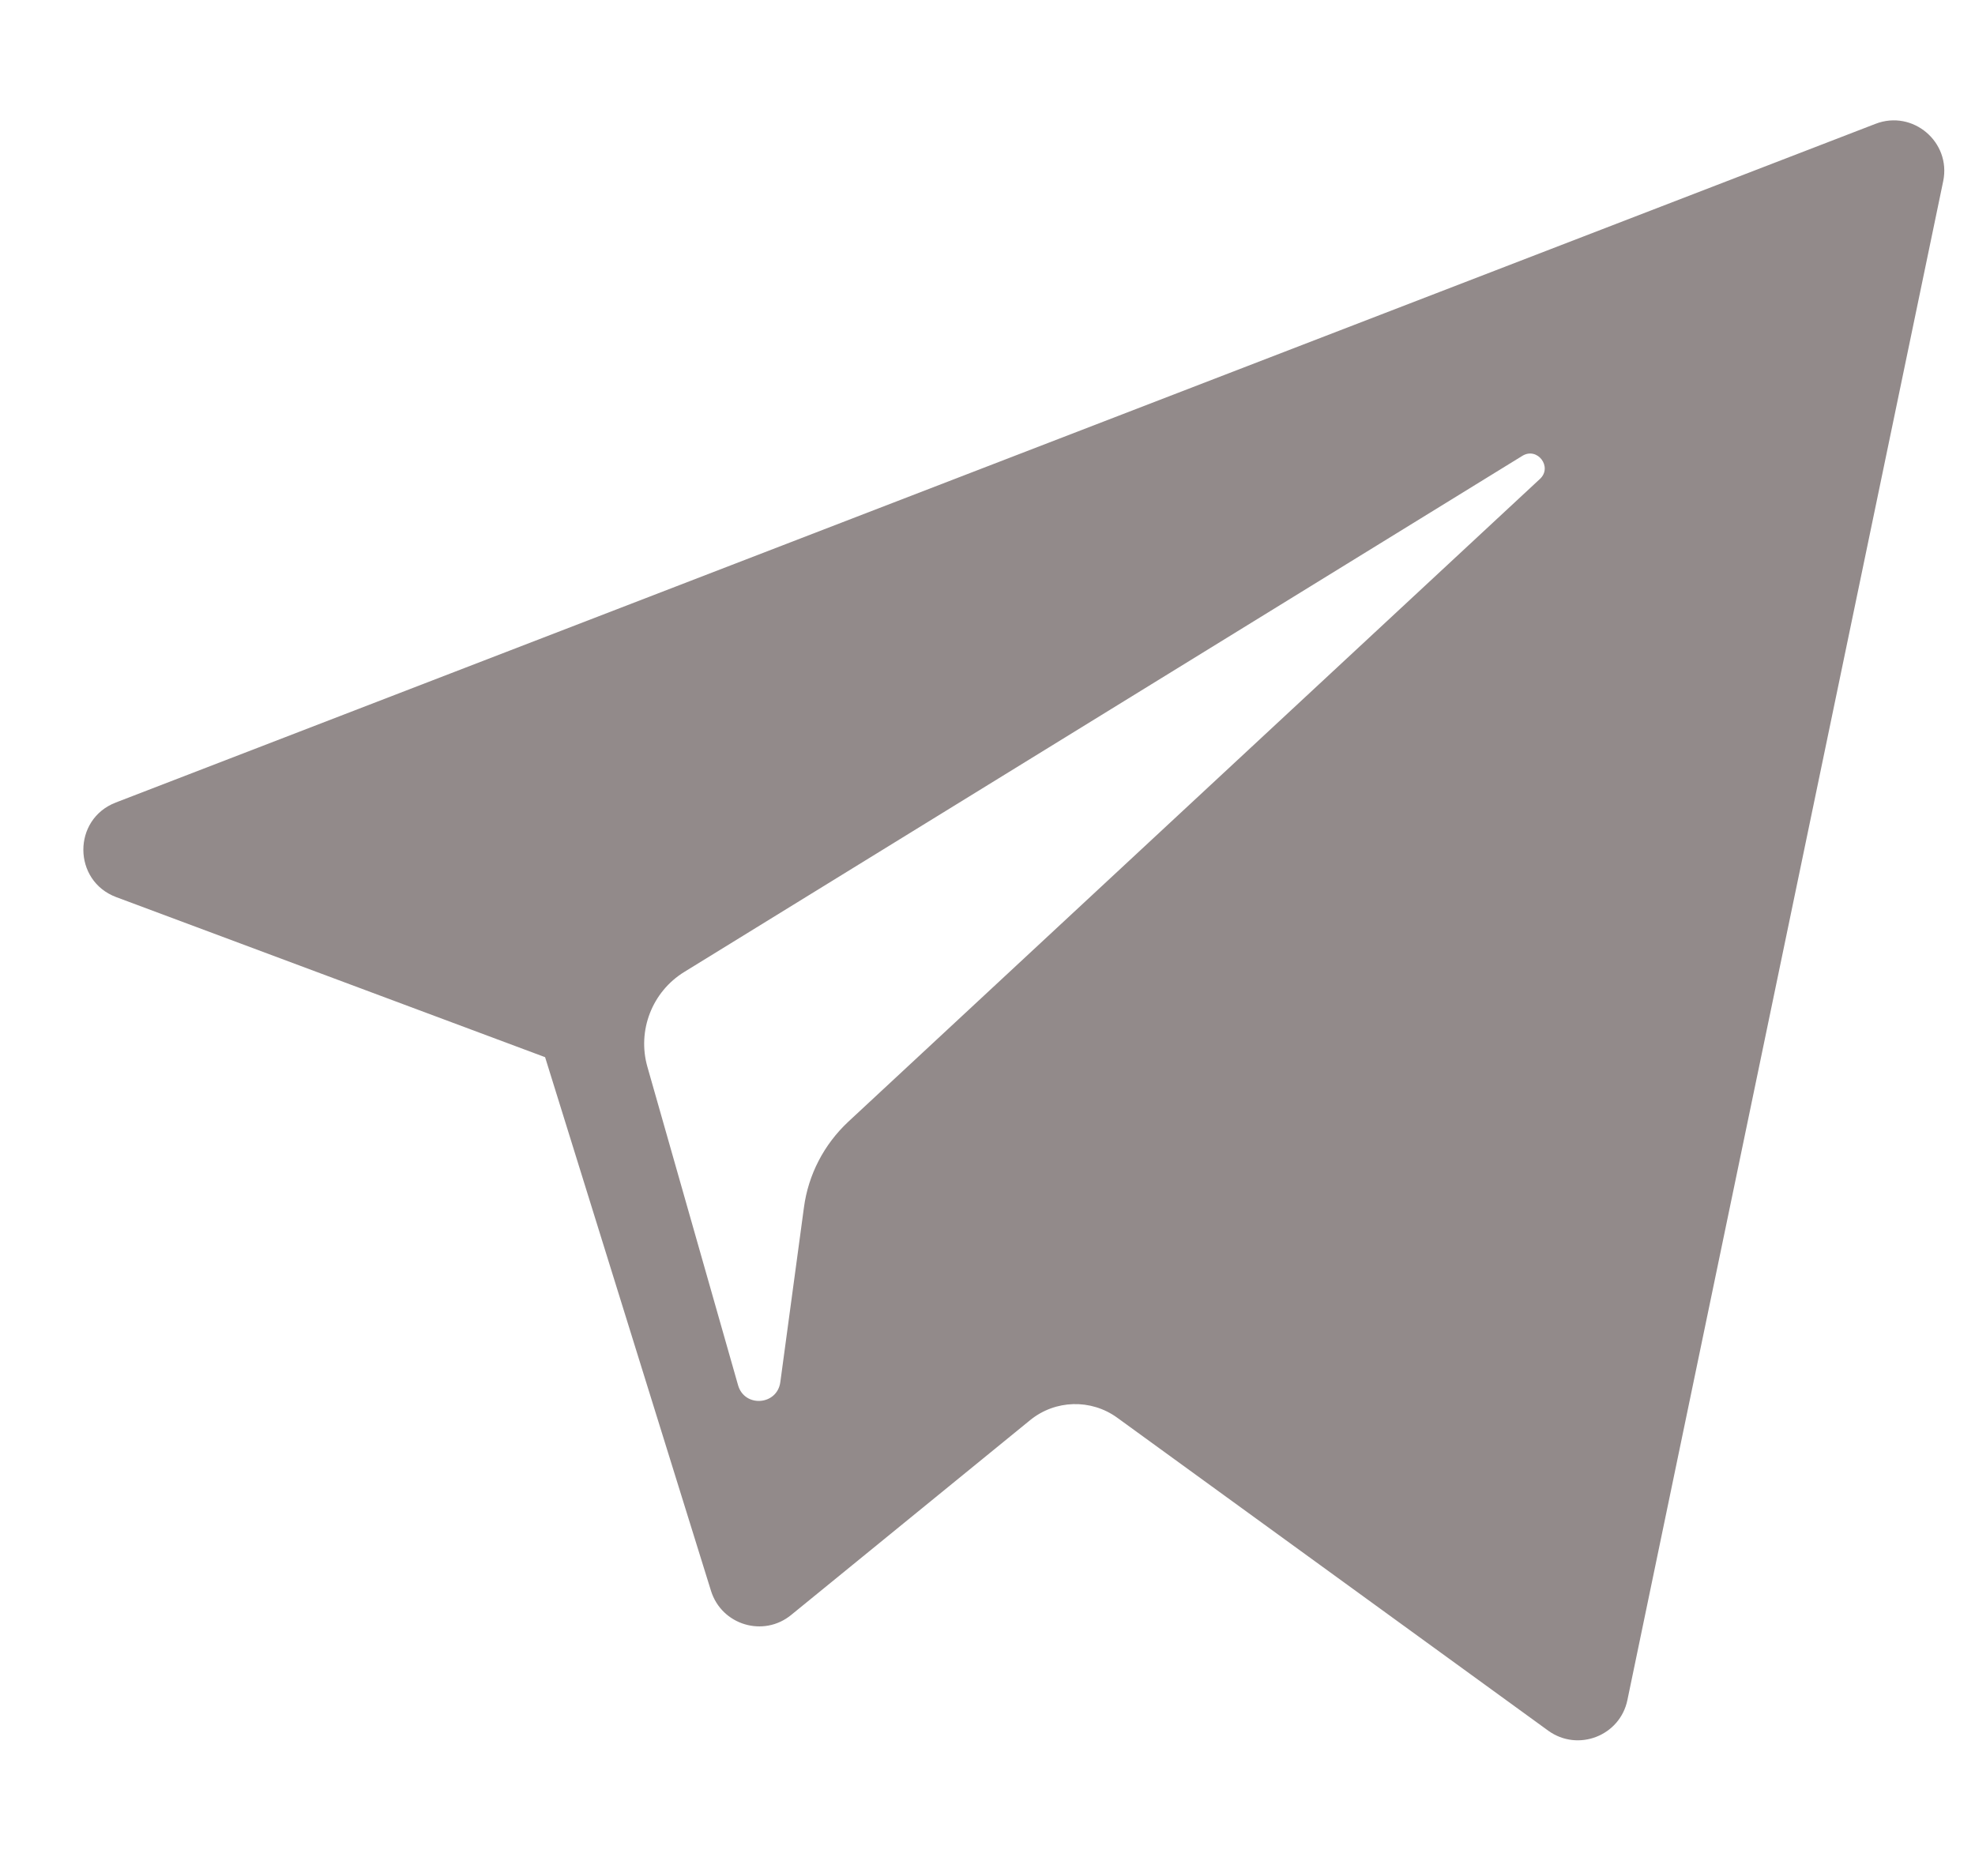 <svg width="20" height="19" viewBox="0 0 20 19" fill="none" xmlns="http://www.w3.org/2000/svg">
<g clip-path="url(#clip0_169_2228)">
<path d="M1.177 9.086L5.52 10.707L7.2 16.112C7.308 16.458 7.731 16.586 8.012 16.356L10.432 14.383C10.686 14.176 11.048 14.166 11.313 14.358L15.678 17.528C15.979 17.746 16.405 17.581 16.48 17.218L19.678 1.835C19.76 1.439 19.37 1.108 18.993 1.254L1.172 8.128C0.732 8.298 0.736 8.921 1.177 9.086ZM6.929 9.844L15.416 4.617C15.568 4.523 15.725 4.73 15.594 4.851L8.59 11.361C8.344 11.591 8.185 11.897 8.141 12.23L7.902 13.998C7.87 14.234 7.539 14.258 7.474 14.029L6.556 10.805C6.451 10.437 6.604 10.044 6.929 9.844Z" fill="#928A8A"/>
</g>
<defs>
<clipPath id="clip0_169_2228">
<rect width="18.845" height="18.845" fill="#928A8A" transform="translate(0.845)"/>
</clipPath>
</defs>
</svg>
